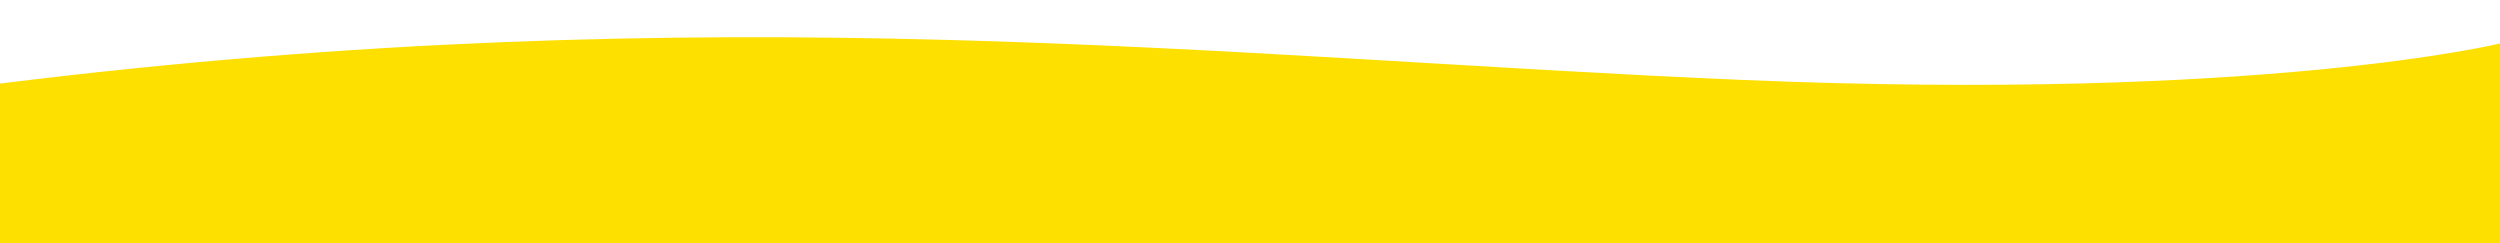 <?xml version="1.0" encoding="utf-8"?>
<!-- Generator: Adobe Illustrator 25.3.0, SVG Export Plug-In . SVG Version: 6.00 Build 0)  -->
<svg version="1.1" id="Layer_1" xmlns="http://www.w3.org/2000/svg" xmlns:xlink="http://www.w3.org/1999/xlink" x="0px" y="0px"
	 viewBox="0 0 1921 186.8" style="enable-background:new 0 0 1921 186.8;" xml:space="preserve">
<style type="text/css">
	.st0{fill:#FEE000;}
</style>
<path class="st0" d="M1921,33.4c0,0-183.9,44.9-582.5,28S554.4-4.6,0,64.2c0,5.3,0,122.5,0,122.5h1921V33.4z"/>
</svg>
